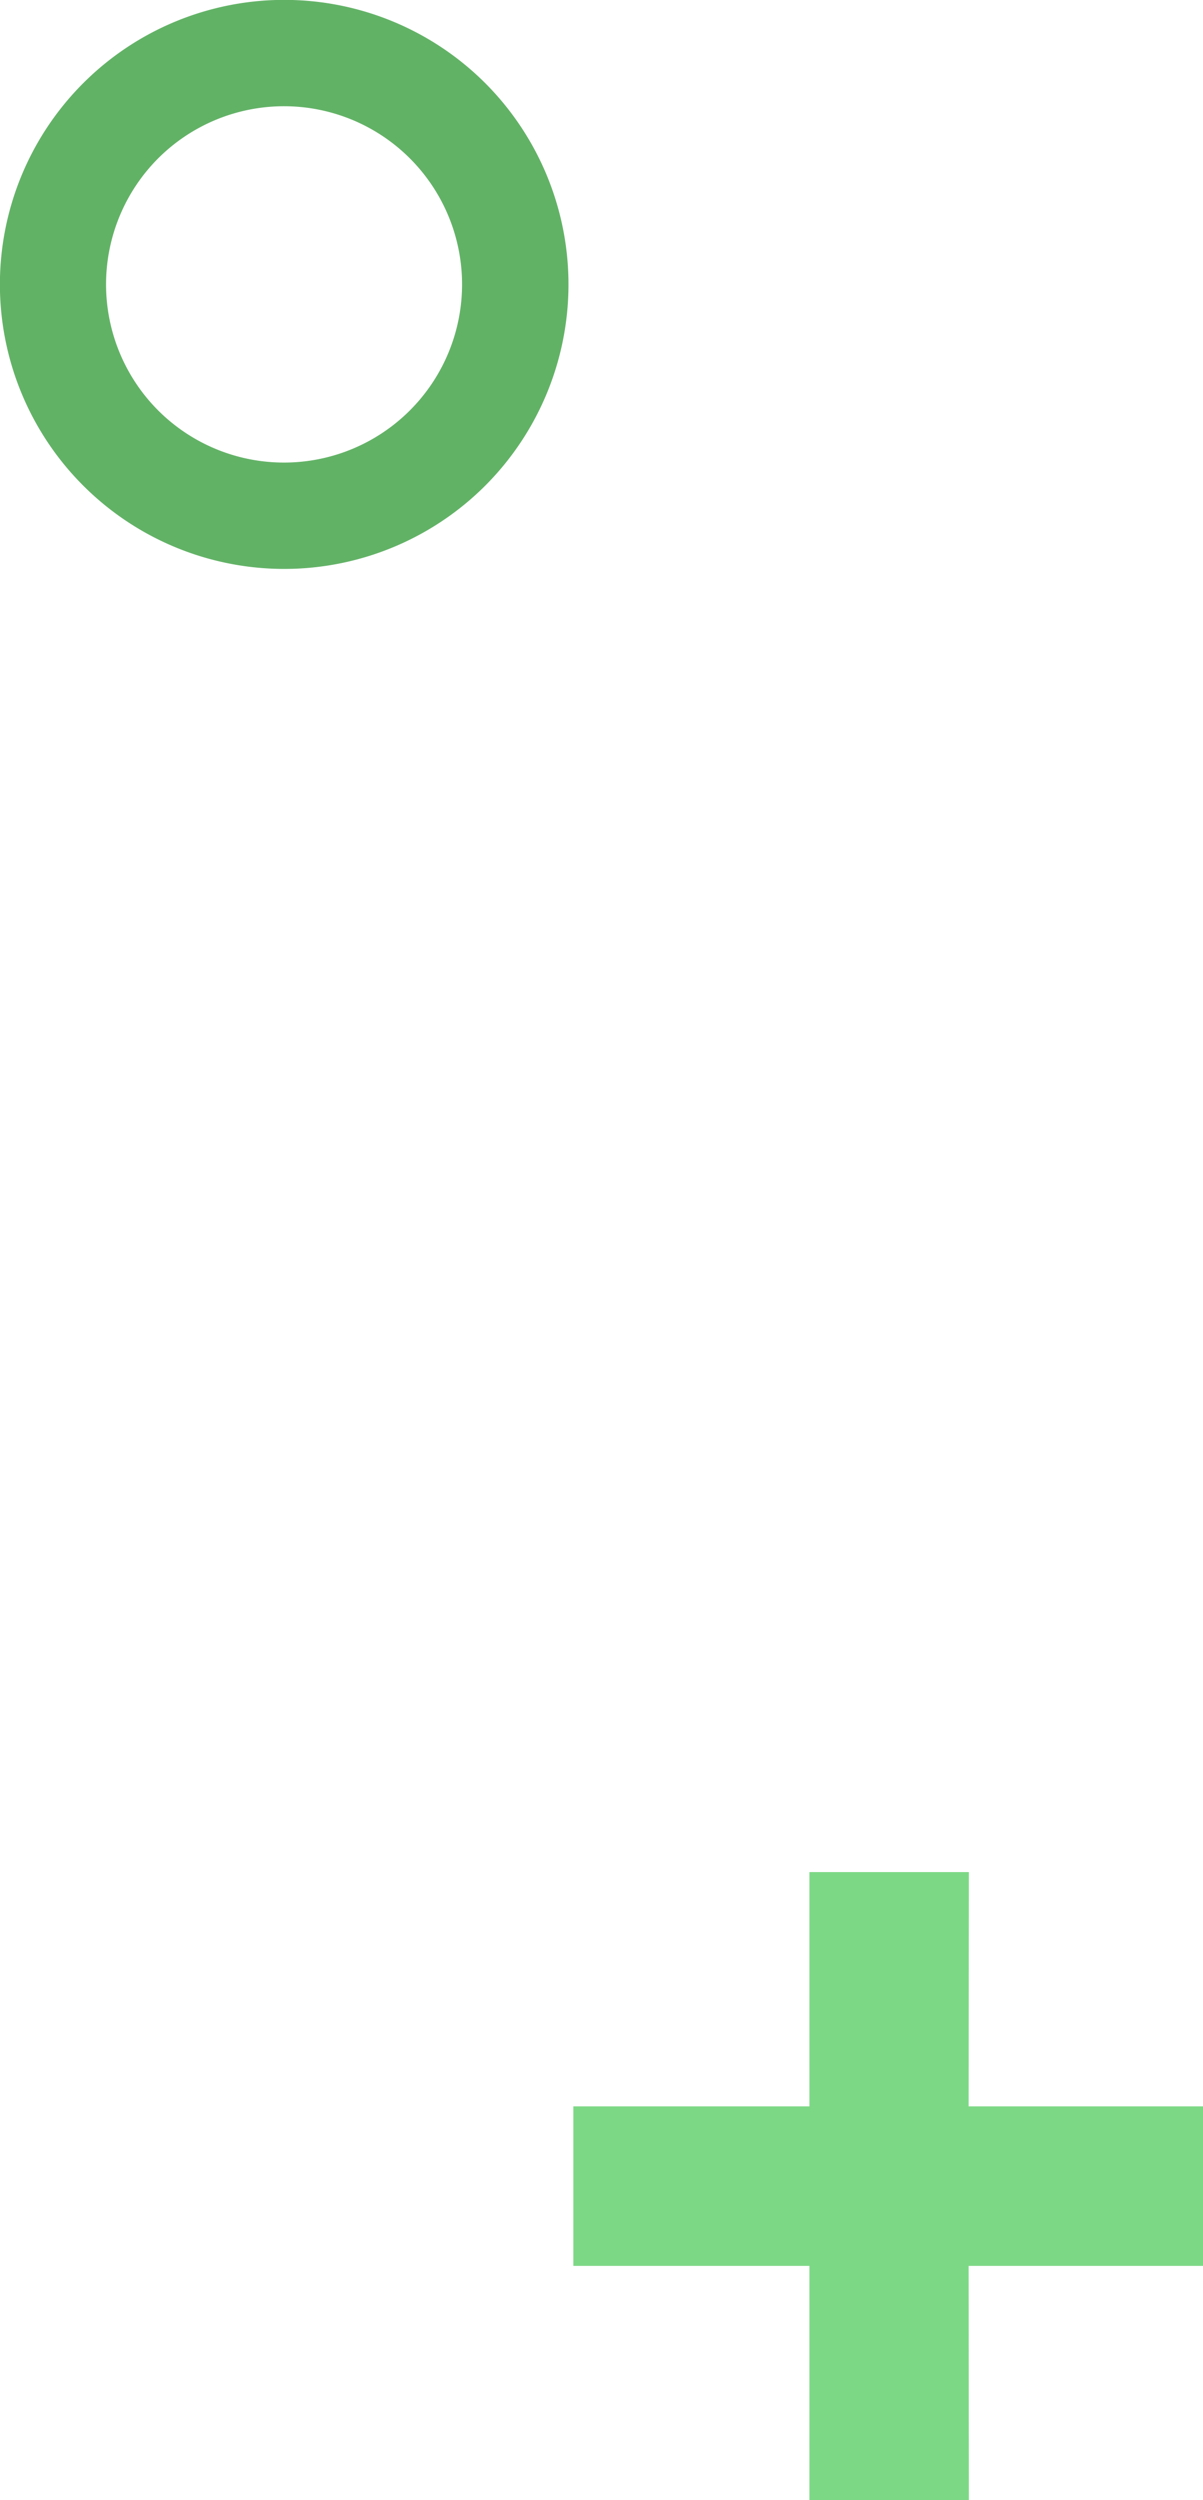 <?xml version="1.0" encoding="UTF-8"?> <svg xmlns="http://www.w3.org/2000/svg" viewBox="0 0 49.12 102.02"> <defs> <style>.cls-1{fill:#7dd885;}.cls-2{fill:#62b266;}</style> </defs> <title>Ресурс 999999</title> <g id="Слой_2" data-name="Слой 2"> <g id="OBJECTS"> <polygon class="cls-1" points="23.41 92.46 23.41 85.95 33.05 85.95 33.05 76.39 39.56 76.39 39.55 85.95 49.12 85.95 49.12 92.46 39.55 92.46 39.56 102.02 33.05 102.02 33.05 92.46 23.41 92.46"></polygon> <path class="cls-2" d="M19.82,19.81a11.61,11.61,0,1,1,0-16.41A11.62,11.62,0,0,1,19.82,19.81ZM6.46,16.75a7.27,7.27,0,1,0,0-10.29A7.28,7.28,0,0,0,6.46,16.75Z"></path> </g> </g> </svg> 